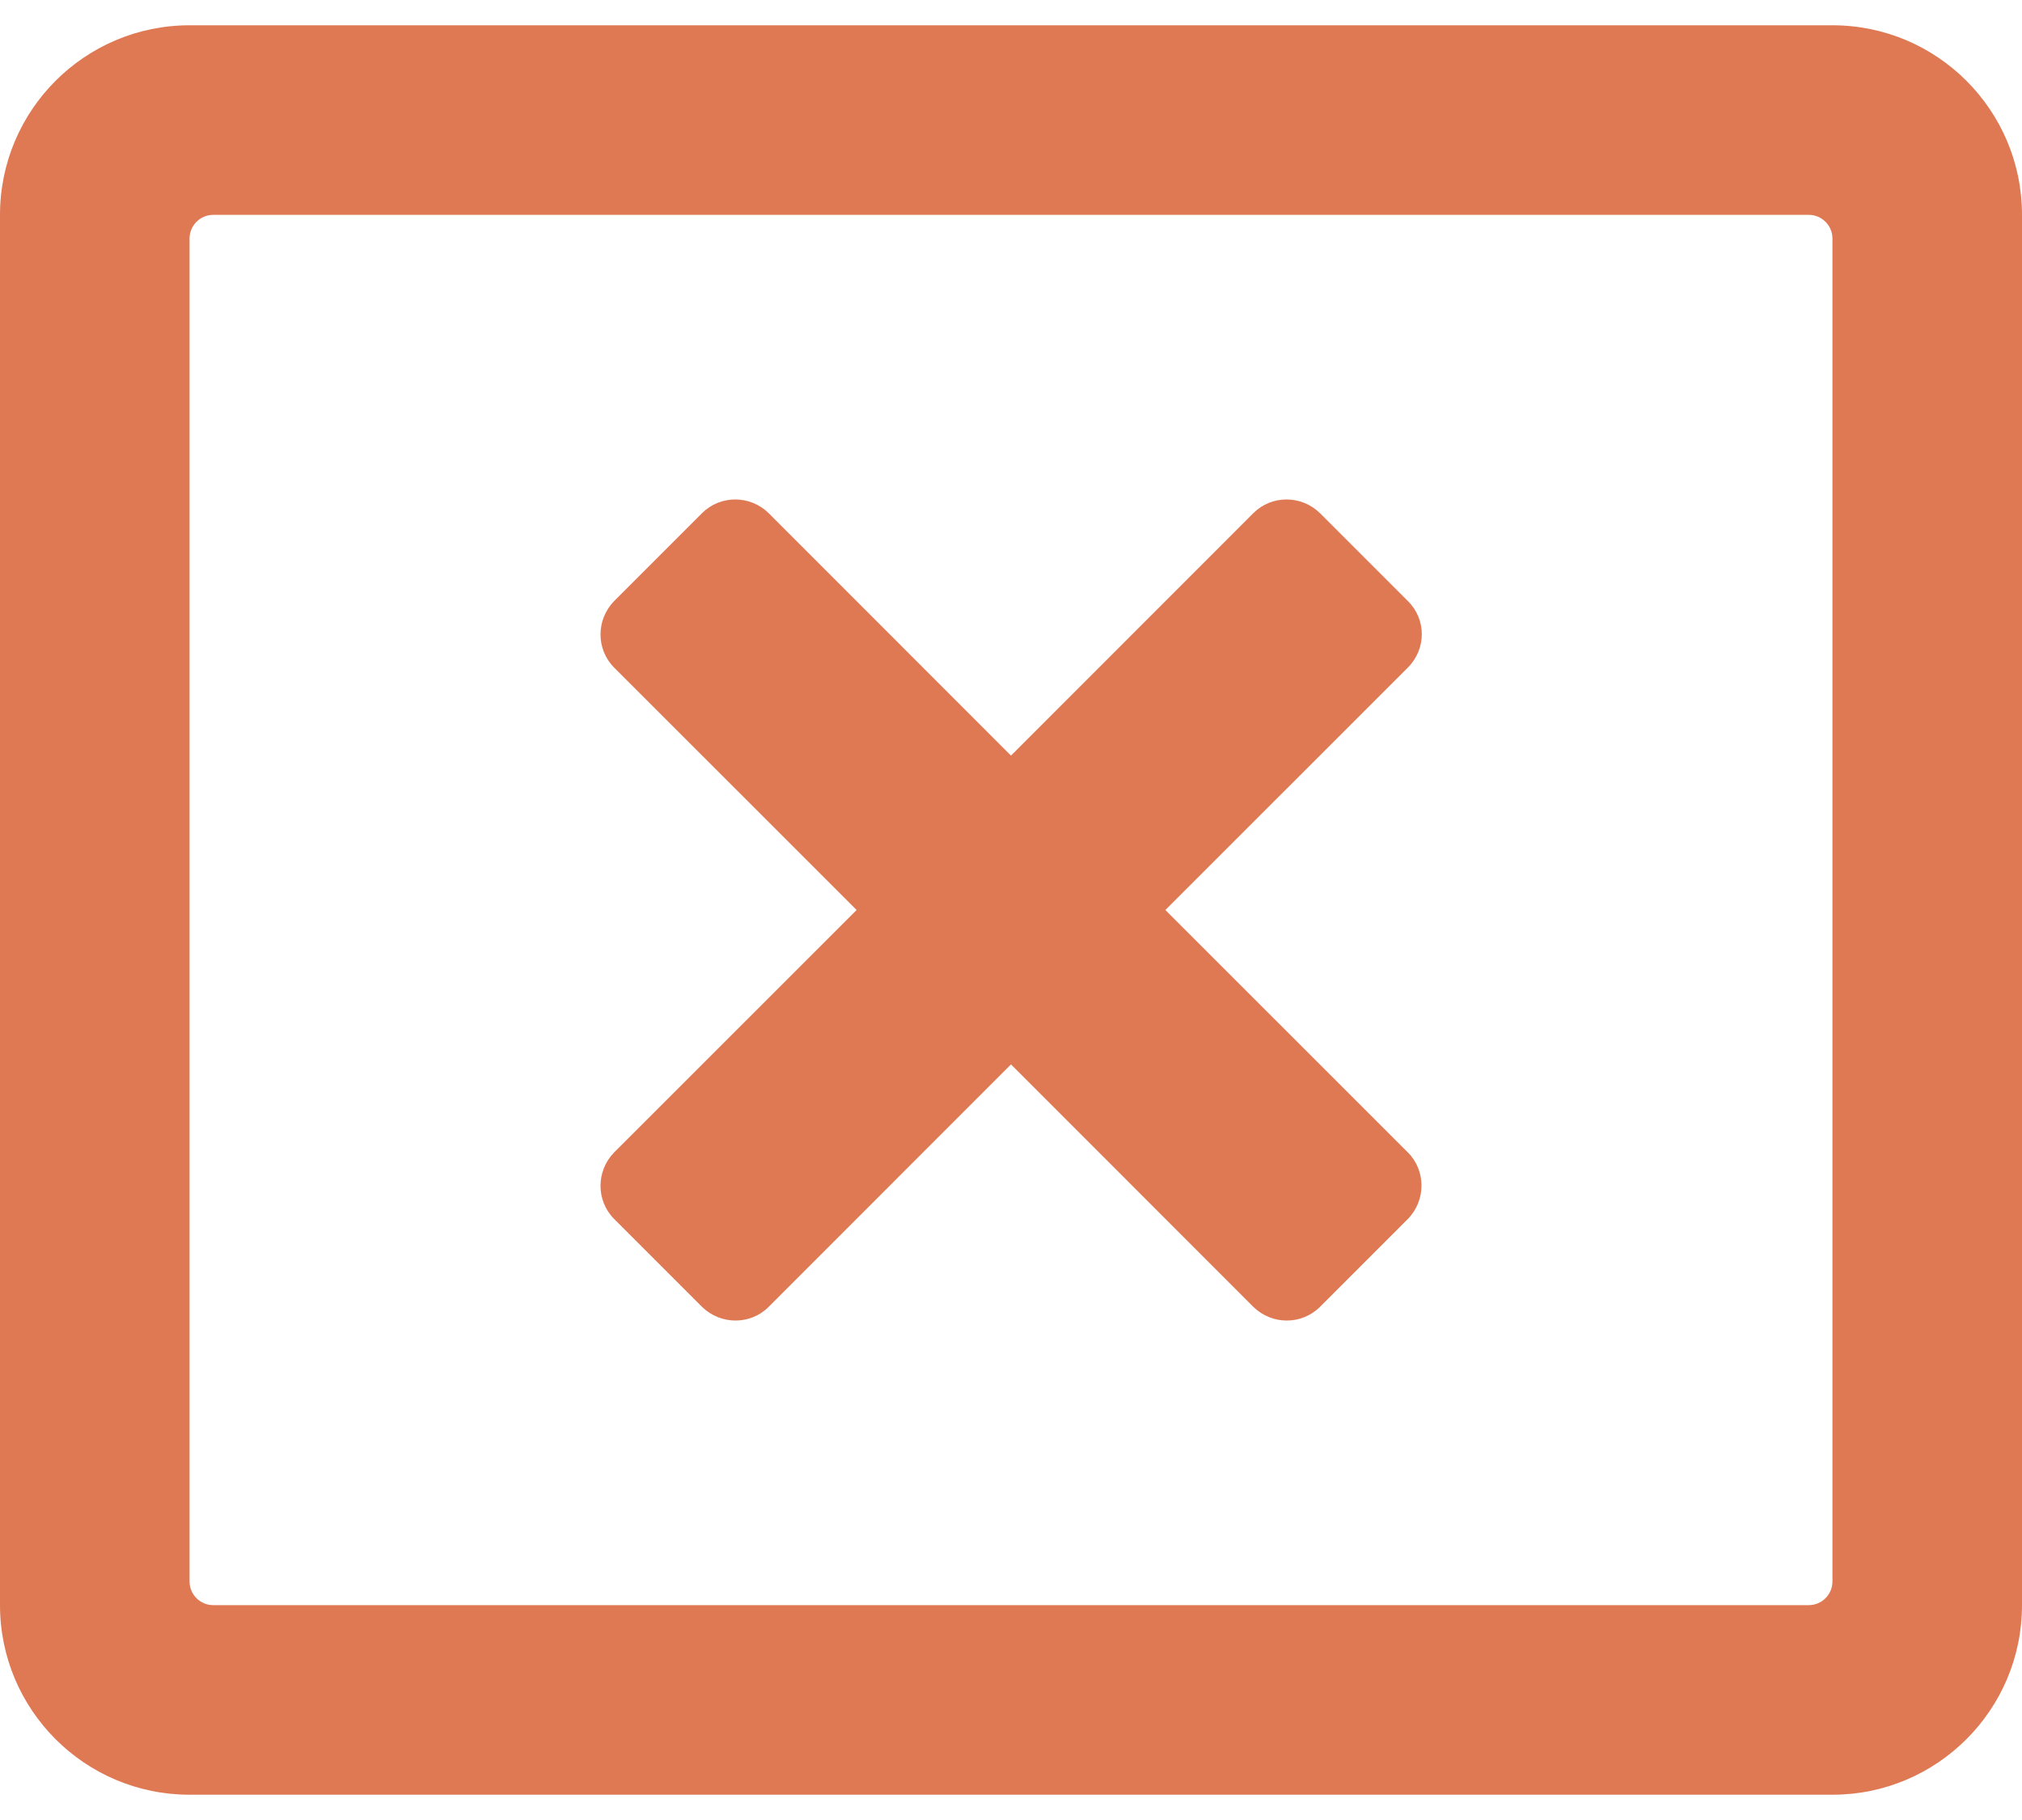 <svg width="20" height="18" viewBox="0 0 20 18" fill="none" xmlns="http://www.w3.org/2000/svg">
<path d="M18.125 0.25H1.875C0.84 0.25 0 1.09 0 2.125V15.875C0 16.91 0.84 17.75 1.875 17.75H18.125C19.16 17.75 20 16.91 20 15.875V2.125C20 1.09 19.16 0.25 18.125 0.25ZM18.125 15.641C18.125 15.77 18.02 15.875 17.891 15.875H2.109C1.98 15.875 1.875 15.77 1.875 15.641V2.359C1.875 2.23 1.98 2.125 2.109 2.125H17.891C18.02 2.125 18.125 2.23 18.125 2.359V15.641ZM13.926 6.602L11.527 9L13.926 11.398C14.105 11.578 14.105 11.871 13.926 12.055L13.055 12.926C12.875 13.105 12.582 13.105 12.398 12.926L10 10.527L7.602 12.926C7.422 13.105 7.129 13.105 6.945 12.926L6.074 12.055C5.895 11.875 5.895 11.582 6.074 11.398L8.473 9L6.074 6.602C5.895 6.422 5.895 6.129 6.074 5.945L6.945 5.074C7.125 4.895 7.418 4.895 7.602 5.074L10 7.473L12.398 5.074C12.578 4.895 12.871 4.895 13.055 5.074L13.926 5.945C14.109 6.125 14.109 6.418 13.926 6.602Z" fill="#DF7954"/>
</svg>
